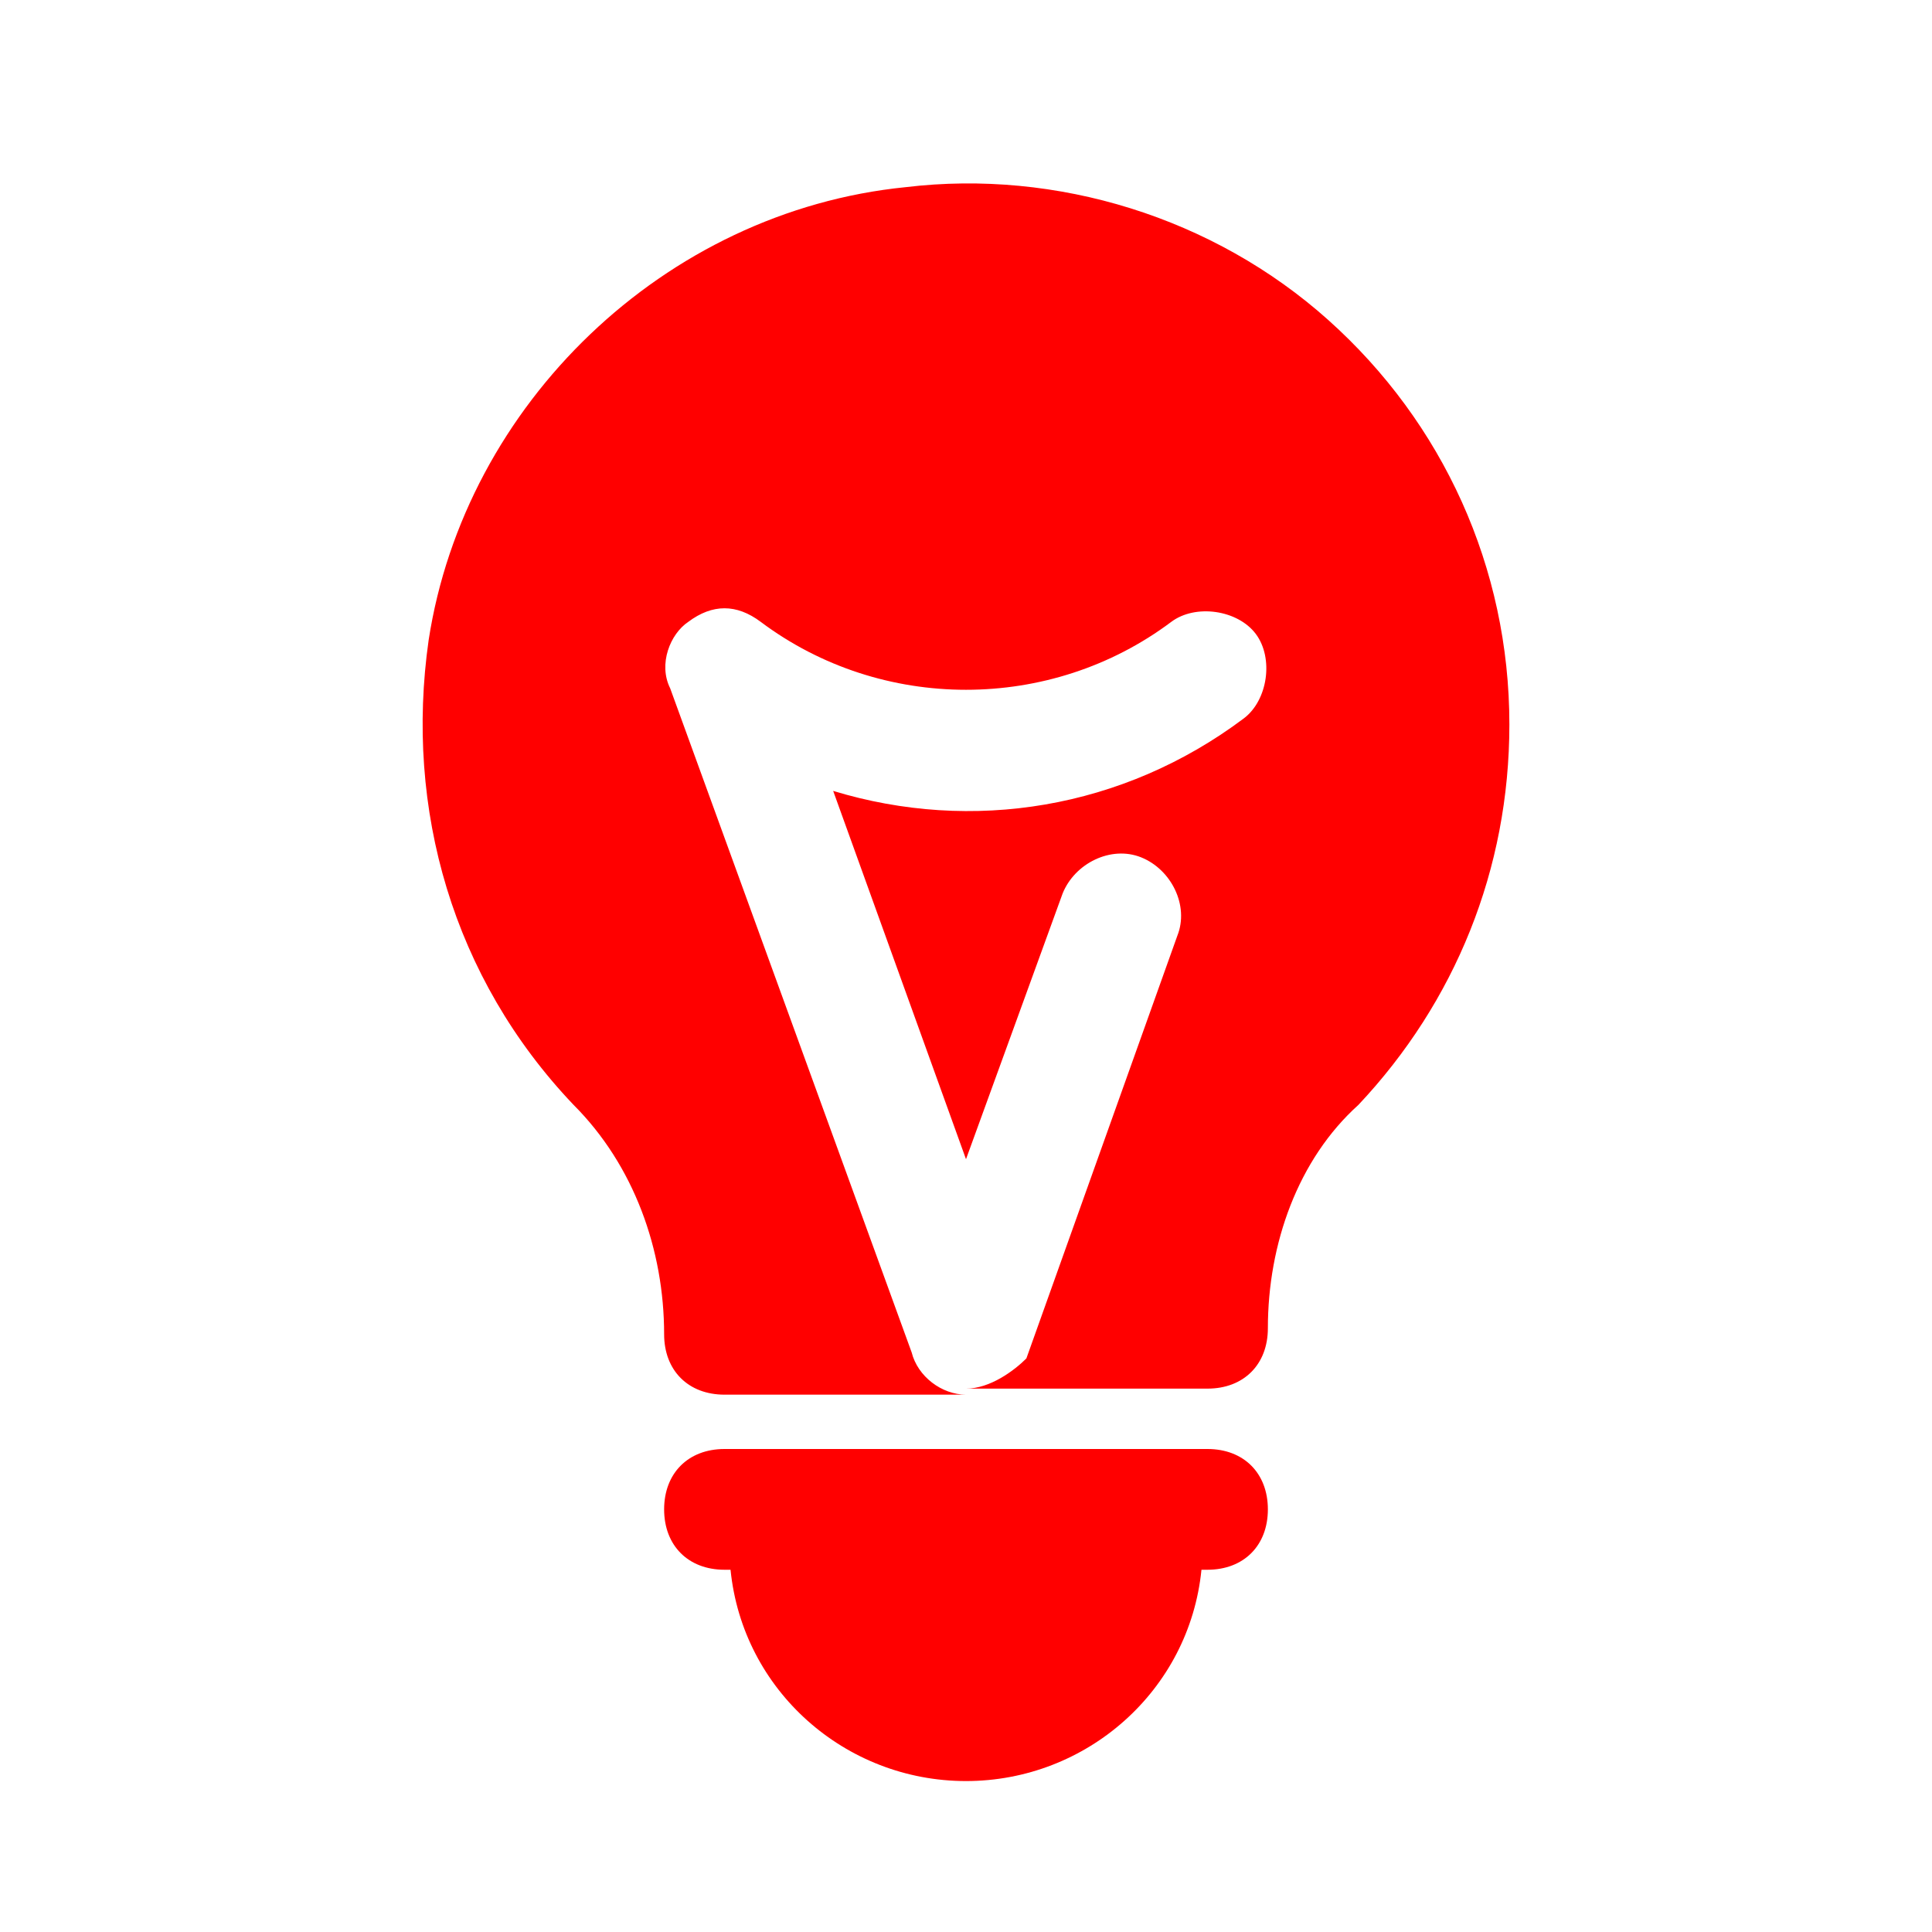 <?xml version="1.0" encoding="UTF-8" standalone="no"?>
<!-- Uploaded to: SVG Repo, www.svgrepo.com, Generator: SVG Repo Mixer Tools -->

<svg
   fill="#000000"
   height="800px"
   width="800px"
   version="1.1"
   id="Icons"
   viewBox="0 0 32 32"
   xml:space="preserve"
   sodipodi:docname="vision-accrexio.svg"
   inkscape:version="1.3.2 (091e20e, 2023-11-25, custom)"
   xmlns:inkscape="http://www.inkscape.org/namespaces/inkscape"
   xmlns:sodipodi="http://sodipodi.sourceforge.net/DTD/sodipodi-0.dtd"
   xmlns="http://www.w3.org/2000/svg"
   xmlns:svg="http://www.w3.org/2000/svg"><defs
   id="defs2" /><sodipodi:namedview
   id="namedview2"
   pagecolor="#ffffff"
   bordercolor="#999999"
   borderopacity="1"
   inkscape:showpageshadow="0"
   inkscape:pageopacity="0"
   inkscape:pagecheckerboard="0"
   inkscape:deskcolor="#d1d1d1"
   inkscape:zoom="0.8725"
   inkscape:cx="400"
   inkscape:cy="399.42693"
   inkscape:window-width="1920"
   inkscape:window-height="1051"
   inkscape:window-x="-9"
   inkscape:window-y="-9"
   inkscape:window-maximized="1"
   inkscape:current-layer="Icons" />
<path
   d="M20,24h-8c-0.6,0-1,0.4-1,1s0.4,1,1,1h0.1c0.2,2,1.9,3.5,3.9,3.5s3.7-1.5,3.9-3.5H20c0.6,0,1-0.4,1-1S20.6,24,20,24z"
   id="path1"
   style="fill:#ff0000" />
<path
   d="M22,5.3c-1.9-1.7-4.5-2.5-7-2.2C11,3.5,7.7,6.7,7.1,10.6c-0.4,2.8,0.4,5.6,2.4,7.7c1,1,1.5,2.4,1.5,3.8c0,0.6,0.4,1,1,1h4  c-0.4,0-0.8-0.3-0.9-0.7l-4-11c-0.2-0.4,0-0.9,0.3-1.1c0.4-0.3,0.8-0.3,1.2,0c2,1.5,4.8,1.5,6.8,0c0.4-0.3,1.1-0.2,1.4,0.2  c0.3,0.4,0.2,1.1-0.2,1.4c-2,1.5-4.5,1.9-6.8,1.2l2.2,6.1l1.6-4.4c0.2-0.5,0.8-0.8,1.3-0.6c0.5,0.2,0.8,0.8,0.6,1.3l-2.5,7  C16.8,22.7,16.4,23,16,23h4c0.6,0,1-0.4,1-1c0-1.4,0.5-2.8,1.5-3.7c1.6-1.7,2.5-3.9,2.5-6.3C25,9.4,23.9,7,22,5.3z"
   id="path2"
   style="fill:#ff0000" />
</svg>
